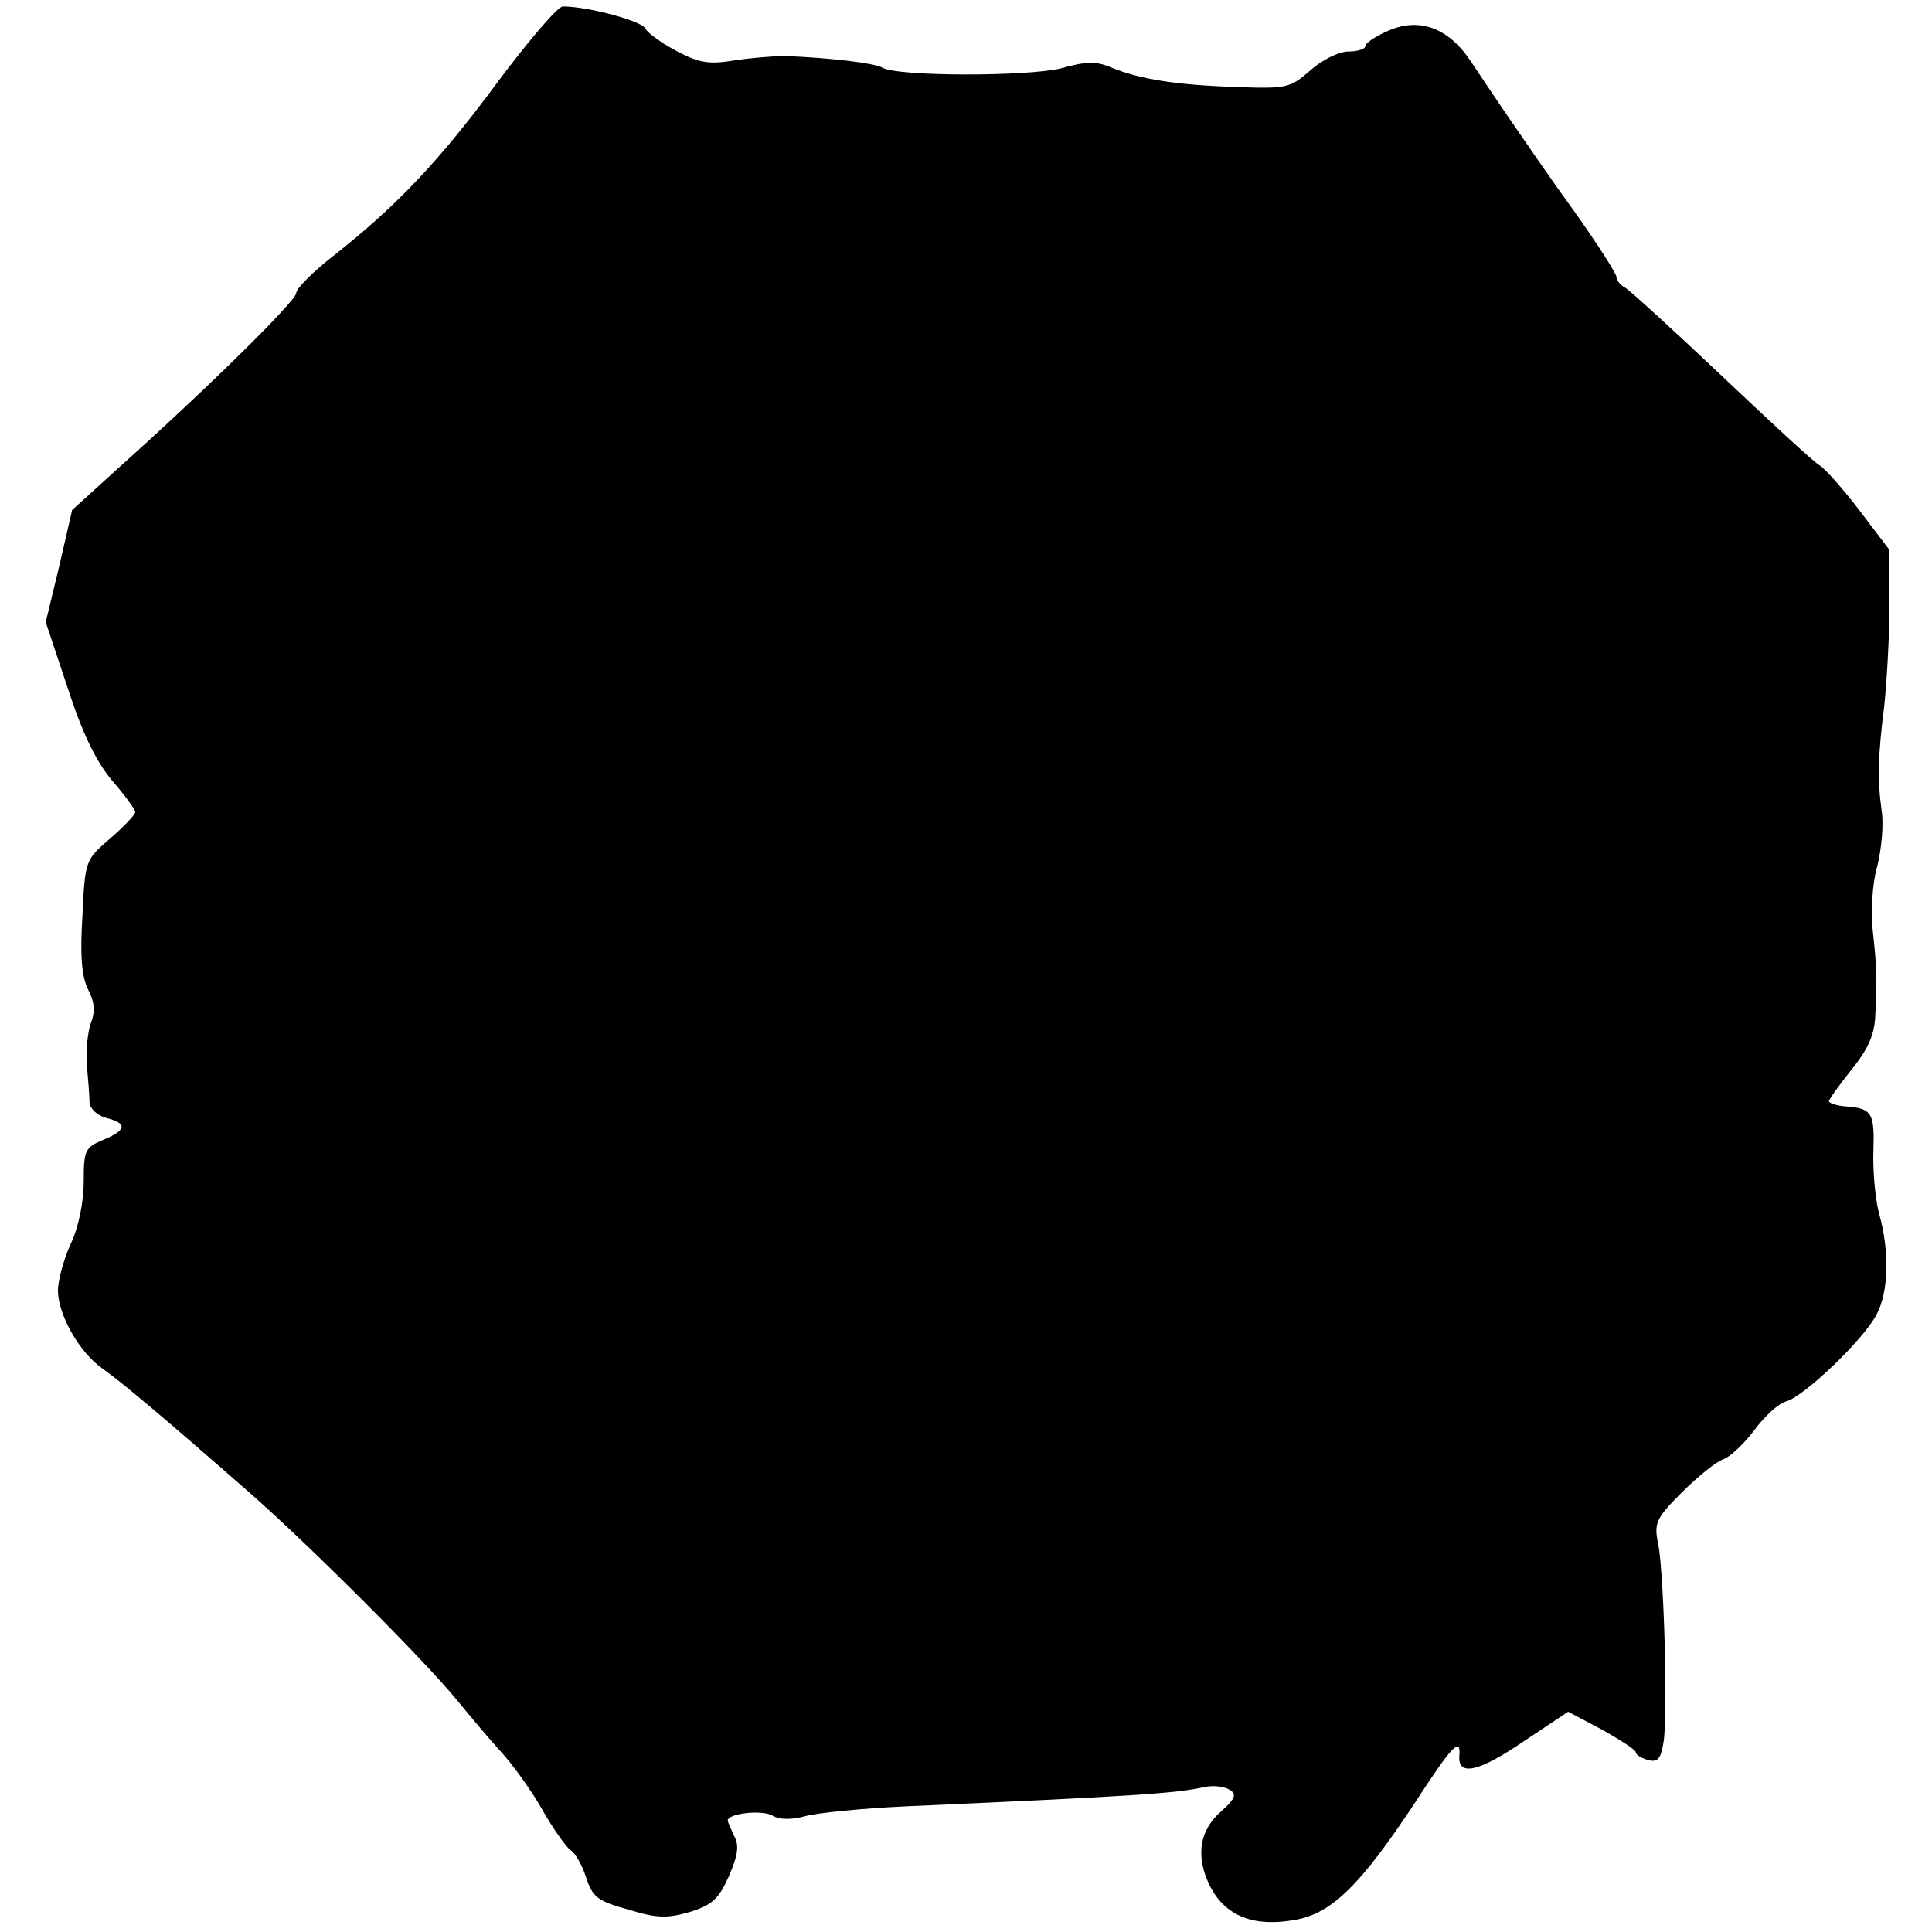 <?xml version="1.0" standalone="no"?>
<!DOCTYPE svg PUBLIC "-//W3C//DTD SVG 20010904//EN"
 "http://www.w3.org/TR/2001/REC-SVG-20010904/DTD/svg10.dtd">
<svg version="1.0" xmlns="http://www.w3.org/2000/svg"
 width="300pt" height="300pt" viewBox="0 0 300 300"
 preserveAspectRatio="xMidYMid meet">
<g transform="translate(0,300) scale(0.1,-0.1)"
fill="#000000" stroke="none">
<path d="M773 2873 c-90 -122 -156 -192 -255 -270 -32 -25 -58 -51 -58 -58 0
-12 -137 -147 -272 -268 l-76 -69 -20 -87 -21 -87 34 -102 c23 -71 44 -114 69
-144 20 -23 36 -45 36 -49 0 -4 -17 -22 -39 -41 -38 -33 -39 -33 -43 -120 -4
-64 -1 -95 9 -115 10 -19 11 -34 4 -52 -5 -14 -8 -44 -6 -66 2 -22 4 -48 4
-57 1 -10 12 -20 26 -24 33 -8 32 -19 -5 -34 -28 -12 -30 -16 -30 -65 0 -31
-8 -71 -20 -96 -11 -24 -20 -57 -20 -73 0 -37 33 -96 69 -121 31 -22 101 -81
231 -195 93 -82 266 -255 318 -318 18 -22 48 -58 67 -79 20 -21 50 -63 67 -93
17 -30 37 -58 44 -63 7 -4 18 -23 24 -42 10 -31 18 -37 65 -50 45 -14 61 -14
96 -4 35 11 45 20 61 56 14 32 16 48 8 62 -5 11 -10 22 -10 24 0 11 52 17 69
8 11 -7 31 -7 52 -1 19 5 88 12 154 15 358 16 420 20 465 30 14 3 31 1 39 -4
12 -7 9 -14 -12 -33 -35 -30 -41 -71 -18 -117 24 -47 69 -64 133 -52 56 10
101 54 186 183 57 88 71 102 68 71 -2 -32 31 -24 100 23 l69 46 53 -28 c28
-16 52 -31 52 -35 0 -4 9 -9 19 -12 15 -4 20 2 24 27 7 39 1 259 -8 308 -7 33
-4 40 37 81 25 25 54 48 64 51 11 4 32 24 48 45 16 22 38 42 50 45 28 8 121
97 140 135 19 35 20 99 4 156 -6 22 -10 66 -9 97 2 60 -2 67 -43 70 -14 1 -26
5 -26 8 0 3 16 25 35 49 26 32 36 55 37 85 3 61 2 76 -4 131 -3 29 -1 72 7
100 7 28 10 66 7 85 -7 50 -6 85 4 165 4 39 8 109 8 156 l0 85 -47 62 c-26 34
-54 65 -61 69 -8 4 -75 66 -151 138 -75 71 -143 133 -151 138 -8 4 -14 12 -14
17 0 5 -30 52 -67 104 -38 52 -82 117 -100 143 -18 26 -45 67 -60 89 -35 52
-81 68 -130 45 -18 -8 -33 -18 -33 -23 0 -4 -12 -8 -26 -8 -15 0 -41 -13 -59
-29 -32 -28 -37 -29 -117 -26 -91 3 -148 12 -192 30 -23 10 -39 10 -78 -1 -52
-13 -255 -13 -278 1 -12 7 -78 15 -150 18 -19 0 -56 -3 -81 -7 -37 -6 -53 -4
-87 14 -23 12 -46 28 -50 36 -7 12 -90 34 -128 34 -8 0 -53 -53 -101 -117z"/>
</g>
</svg>
